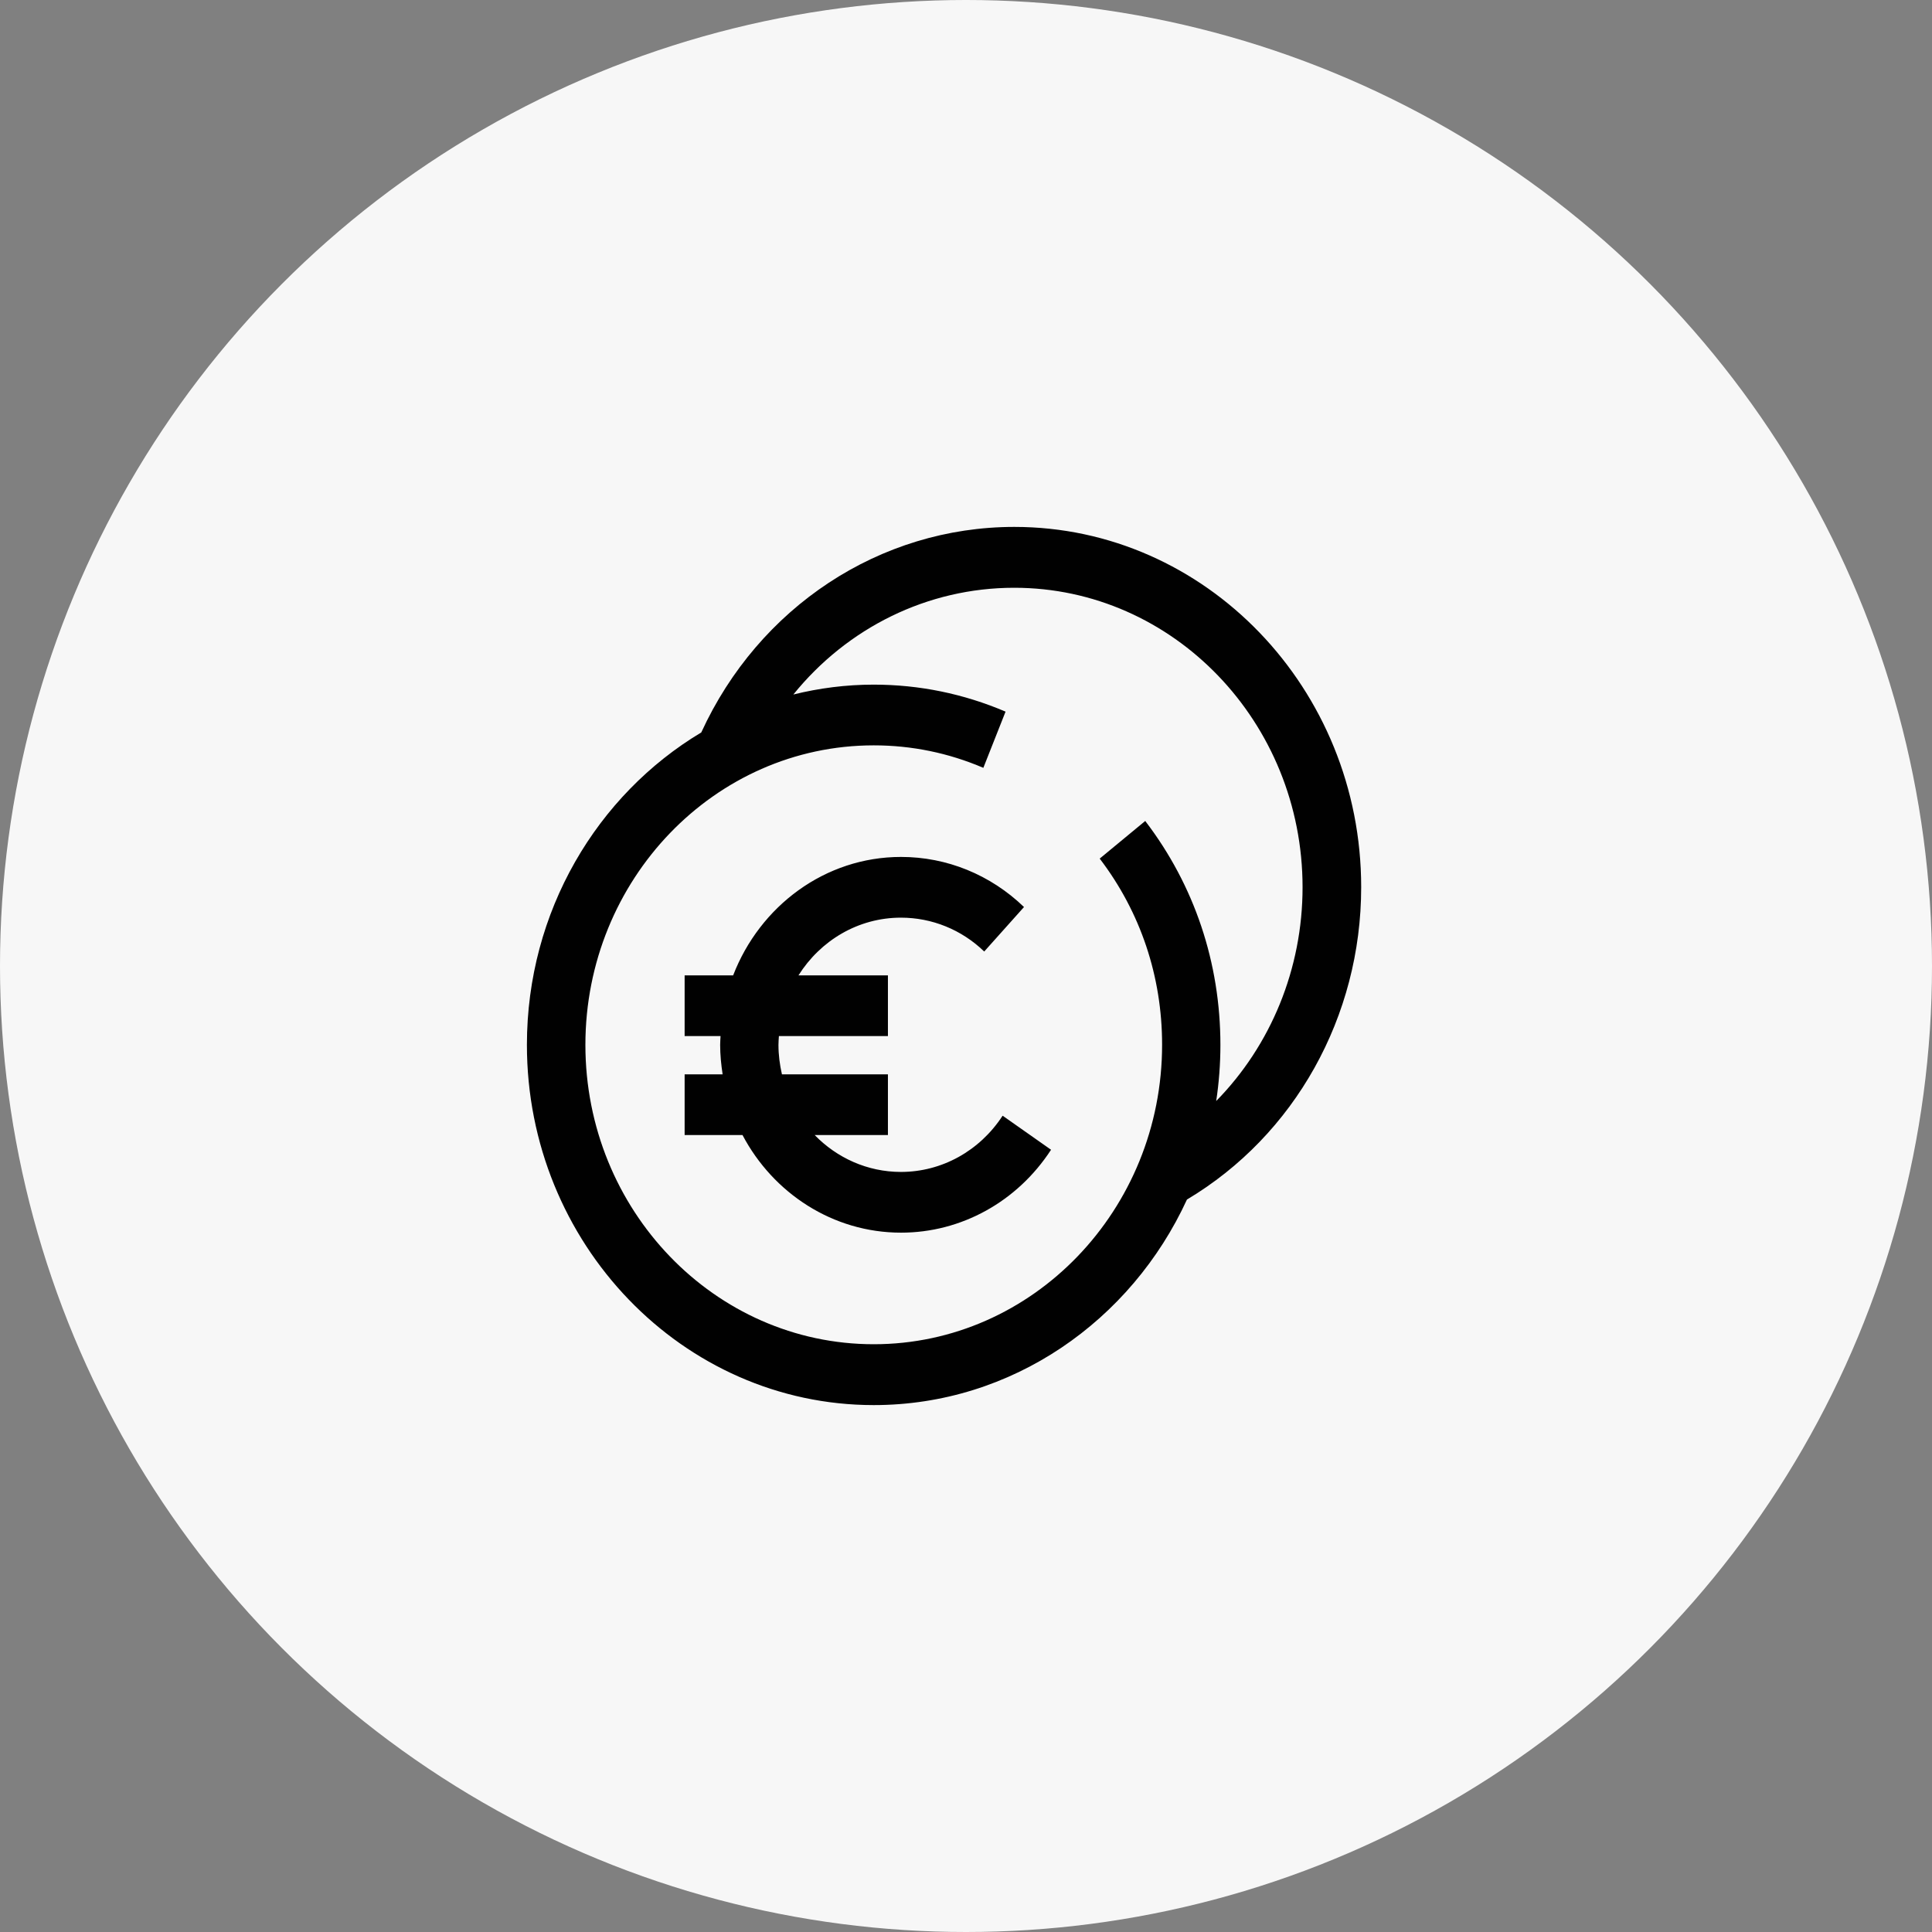 <svg width="44" height="44" viewBox="0 0 44 44" fill="none" xmlns="http://www.w3.org/2000/svg">
<rect x="0" y="0" width="44" height="44" fill="#808080" stroke="none"/>
<circle cx="22" cy="22" r="22" fill="#F7F7F7"/>
<path d="M31 20.204C31 15.682 27.458 12 23.101 12C20.035 12 17.279 13.829 15.971 16.681C13.601 18.099 12 20.754 12 23.796C12 28.318 15.545 32 19.899 32C23.041 32 25.761 30.085 27.032 27.319C29.485 25.857 31 23.153 31 20.207V20.204ZM26.087 18.693L25.045 19.554C25.974 20.771 26.466 22.237 26.466 23.793C26.466 27.554 23.52 30.614 19.899 30.614C16.277 30.614 13.332 27.558 13.332 23.796C13.332 20.035 16.277 16.975 19.899 16.975C20.764 16.975 21.603 17.148 22.395 17.487L22.901 16.207C21.946 15.8 20.938 15.592 19.896 15.592C19.267 15.592 18.654 15.672 18.068 15.817C19.296 14.299 21.12 13.386 23.098 13.386C26.719 13.386 29.665 16.446 29.665 20.207C29.665 22.067 28.94 23.81 27.698 25.075C27.761 24.66 27.794 24.232 27.794 23.799C27.794 21.926 27.202 20.163 26.084 18.7L26.087 18.693ZM22.835 25.41L23.937 26.185C23.168 27.367 21.893 28.073 20.521 28.073C18.967 28.073 17.609 27.174 16.91 25.85H15.592V24.467H16.457C16.424 24.249 16.401 24.024 16.401 23.796C16.401 23.727 16.407 23.661 16.41 23.596H15.592V22.213H16.697C17.306 20.636 18.787 19.516 20.521 19.516C21.563 19.516 22.558 19.921 23.321 20.657L22.415 21.67C21.899 21.172 21.224 20.899 20.518 20.899C19.543 20.899 18.684 21.421 18.185 22.213H20.222V23.596H17.739C17.735 23.661 17.729 23.727 17.729 23.796C17.729 24.028 17.759 24.252 17.808 24.467H20.222V25.85H18.554C19.057 26.368 19.753 26.69 20.518 26.69C21.447 26.69 22.309 26.213 22.831 25.414L22.835 25.41Z" fill="#010101"/>
</svg>
